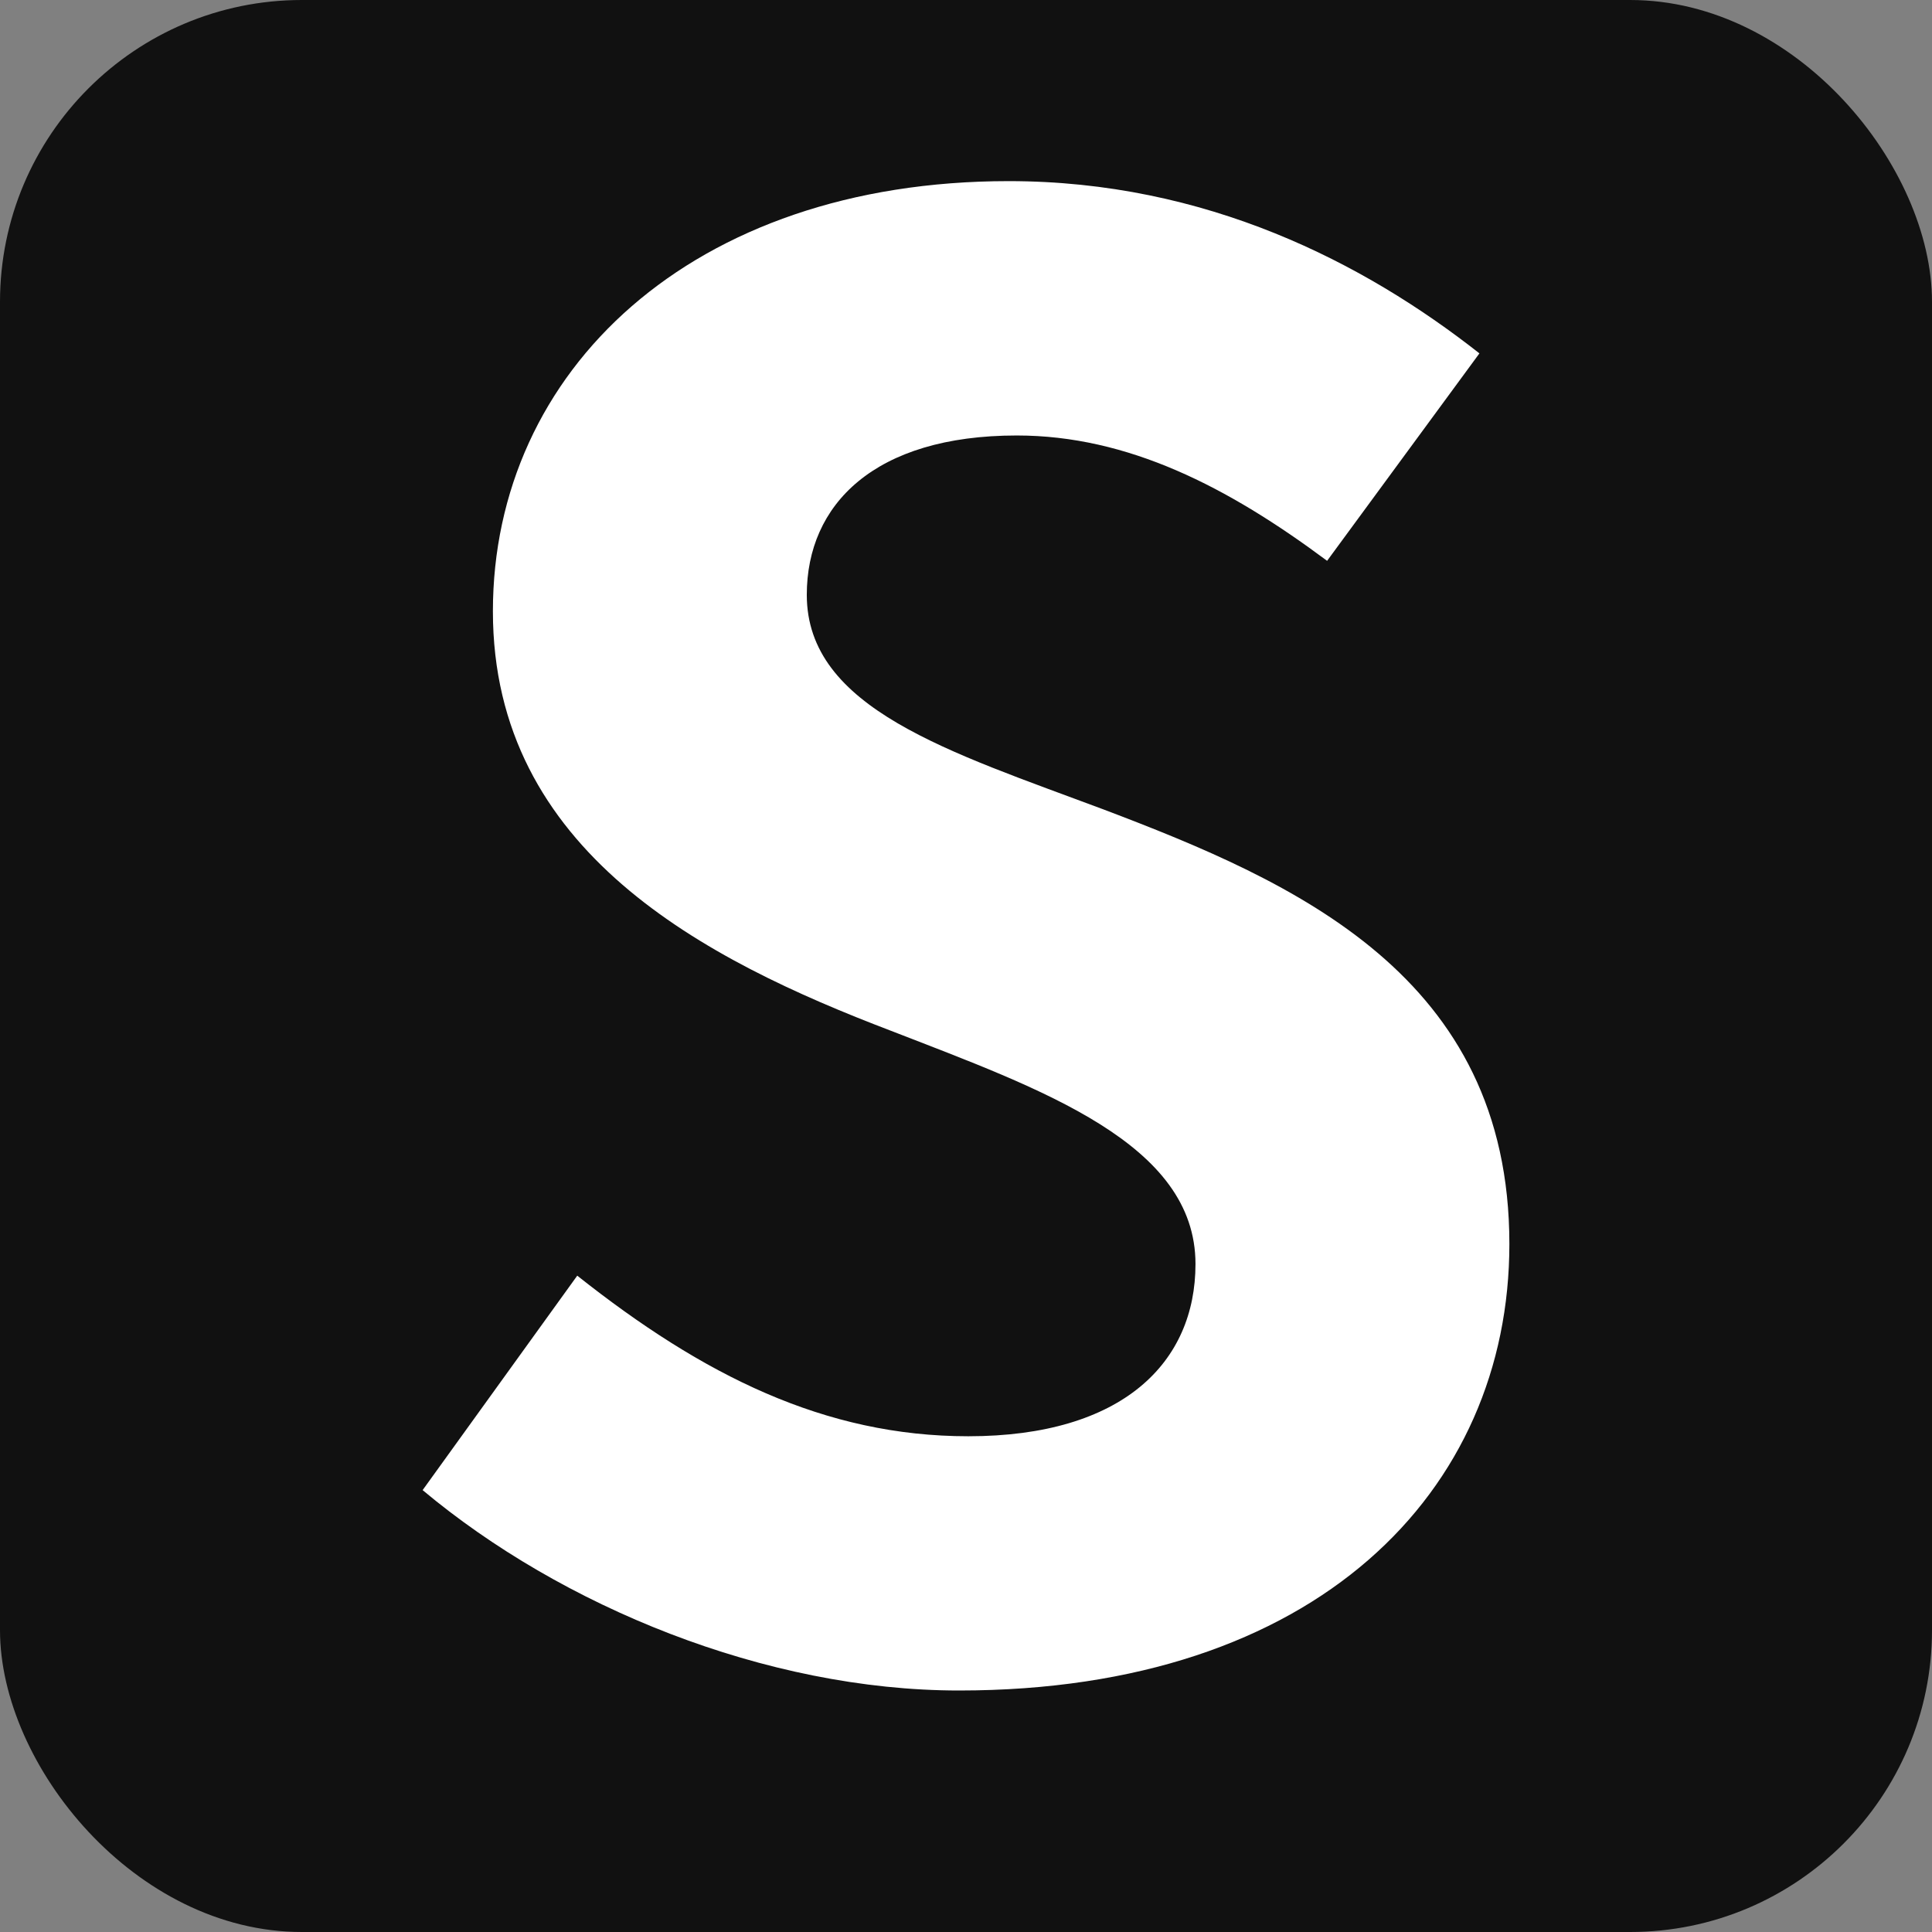 <svg width="32" height="32" viewBox="0 0 32 32" fill="none" xmlns="http://www.w3.org/2000/svg">
<rect x="0" y="0" width="32" height="32" fill="#808080" stroke="none"/>
<rect width="32" height="32" rx="5" fill="#111111"/>
<path d="M7 24.681L9.561 21.129C11.643 22.779 13.659 23.789 16.038 23.789C18.598 23.789 19.801 22.565 19.801 20.936C19.801 18.937 17.26 18.044 14.757 17.073C11.68 15.9 8.164 14.104 8.164 10.125C8.164 6.147 11.452 3 16.707 3C19.974 3 22.592 4.349 24.504 5.853L21.981 9.289C20.338 8.065 18.685 7.213 16.841 7.213C14.481 7.213 13.363 8.357 13.363 9.853C13.363 11.736 15.733 12.454 18.273 13.405C21.446 14.608 25 16.161 25 20.605C25 24.7 21.809 28 15.886 28C12.676 28 9.294 26.602 7 24.681Z" fill="white"/>
</svg>

